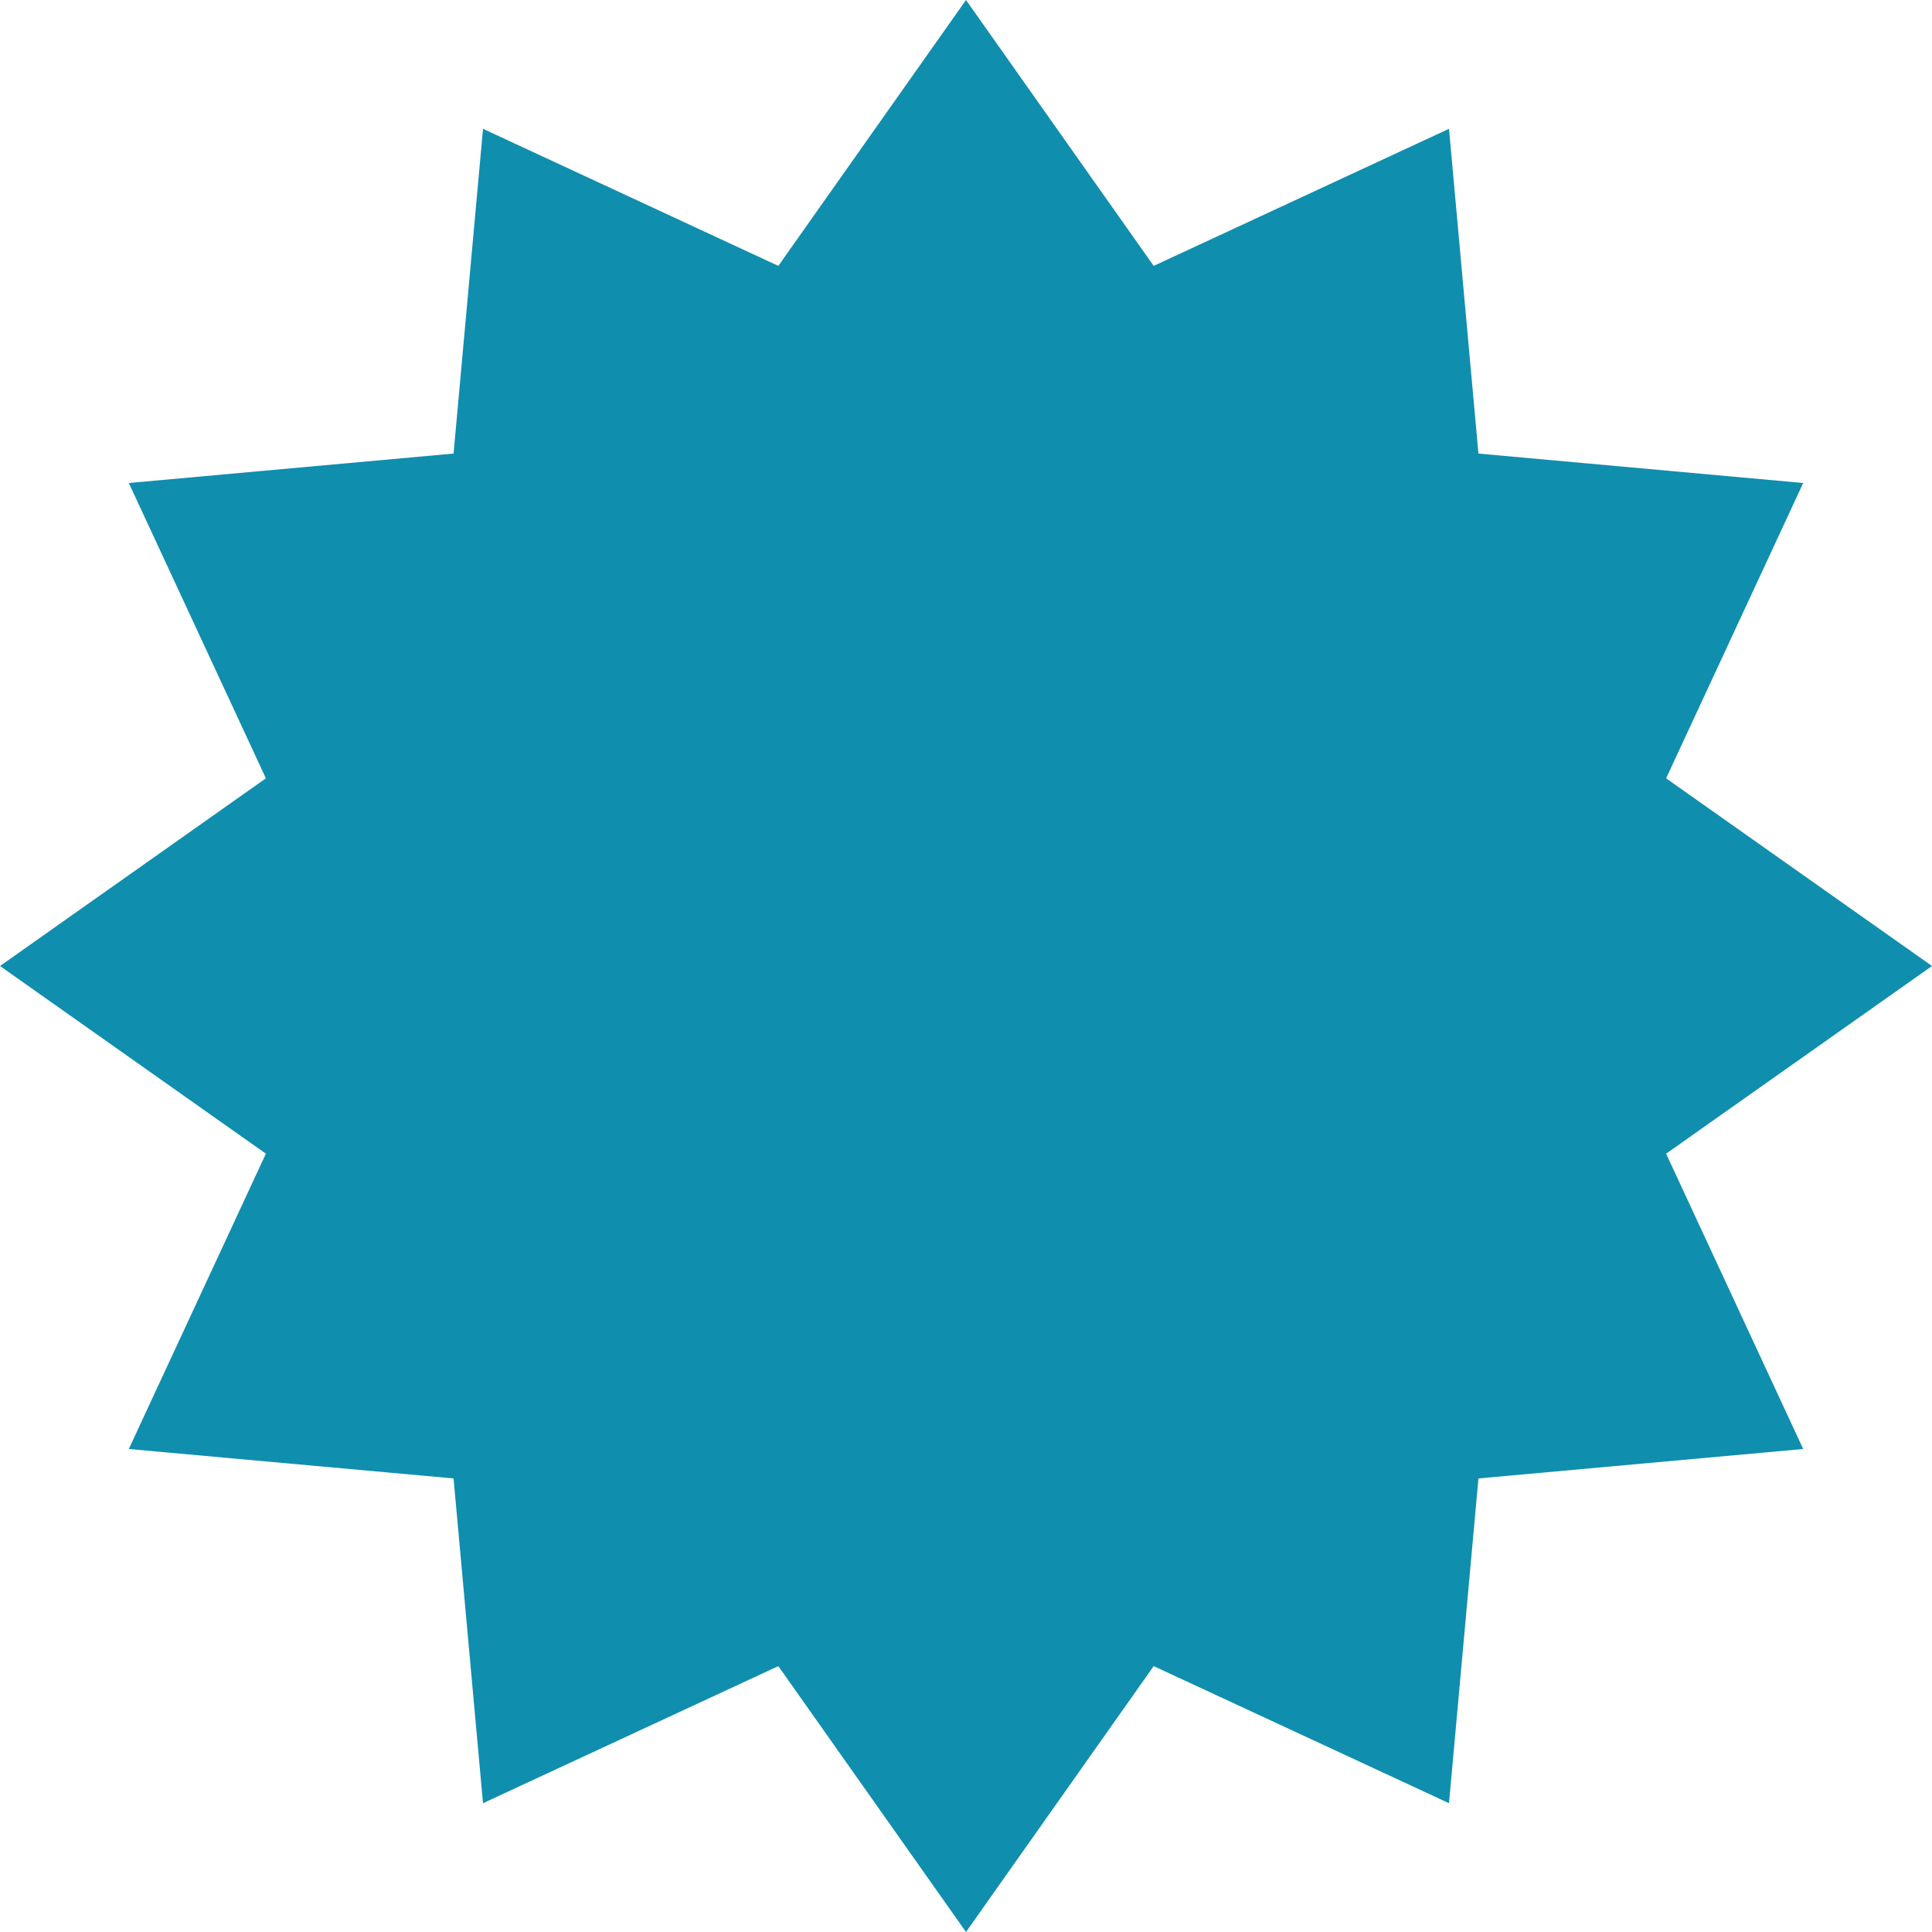 <?xml version="1.0" encoding="UTF-8"?>
<svg xmlns="http://www.w3.org/2000/svg" xmlns:xlink="http://www.w3.org/1999/xlink" id="Layer_1" data-name="Layer 1" viewBox="0 0 21 21">
  <defs>
    <style>
      .cls-1 {
        fill: #108eae;
      }

      .cls-1, .cls-2 {
        stroke-width: 0px;
      }

      .cls-2 {
        fill: none;
      }

      .cls-3 {
        clip-path: url(#clippath);
      }
    </style>
    <clipPath id="clippath">
      <rect class="cls-2" width="21" height="21"></rect>
    </clipPath>
  </defs>
  <g class="cls-3">
    <path class="cls-1" d="m21,10.5l-2.89-2.04,1.49-3.21-3.53-.32-.32-3.53-3.21,1.49-2.04-2.89-2.04,2.89-3.21-1.49-.32,3.53-3.53.32,1.49,3.21-2.89,2.04,2.89,2.04-1.49,3.21,3.53.32.32,3.53,3.21-1.49,2.04,2.89,2.04-2.89,3.21,1.49.32-3.53,3.53-.32-1.49-3.21,2.89-2.04Z"></path>
  </g>
</svg>
